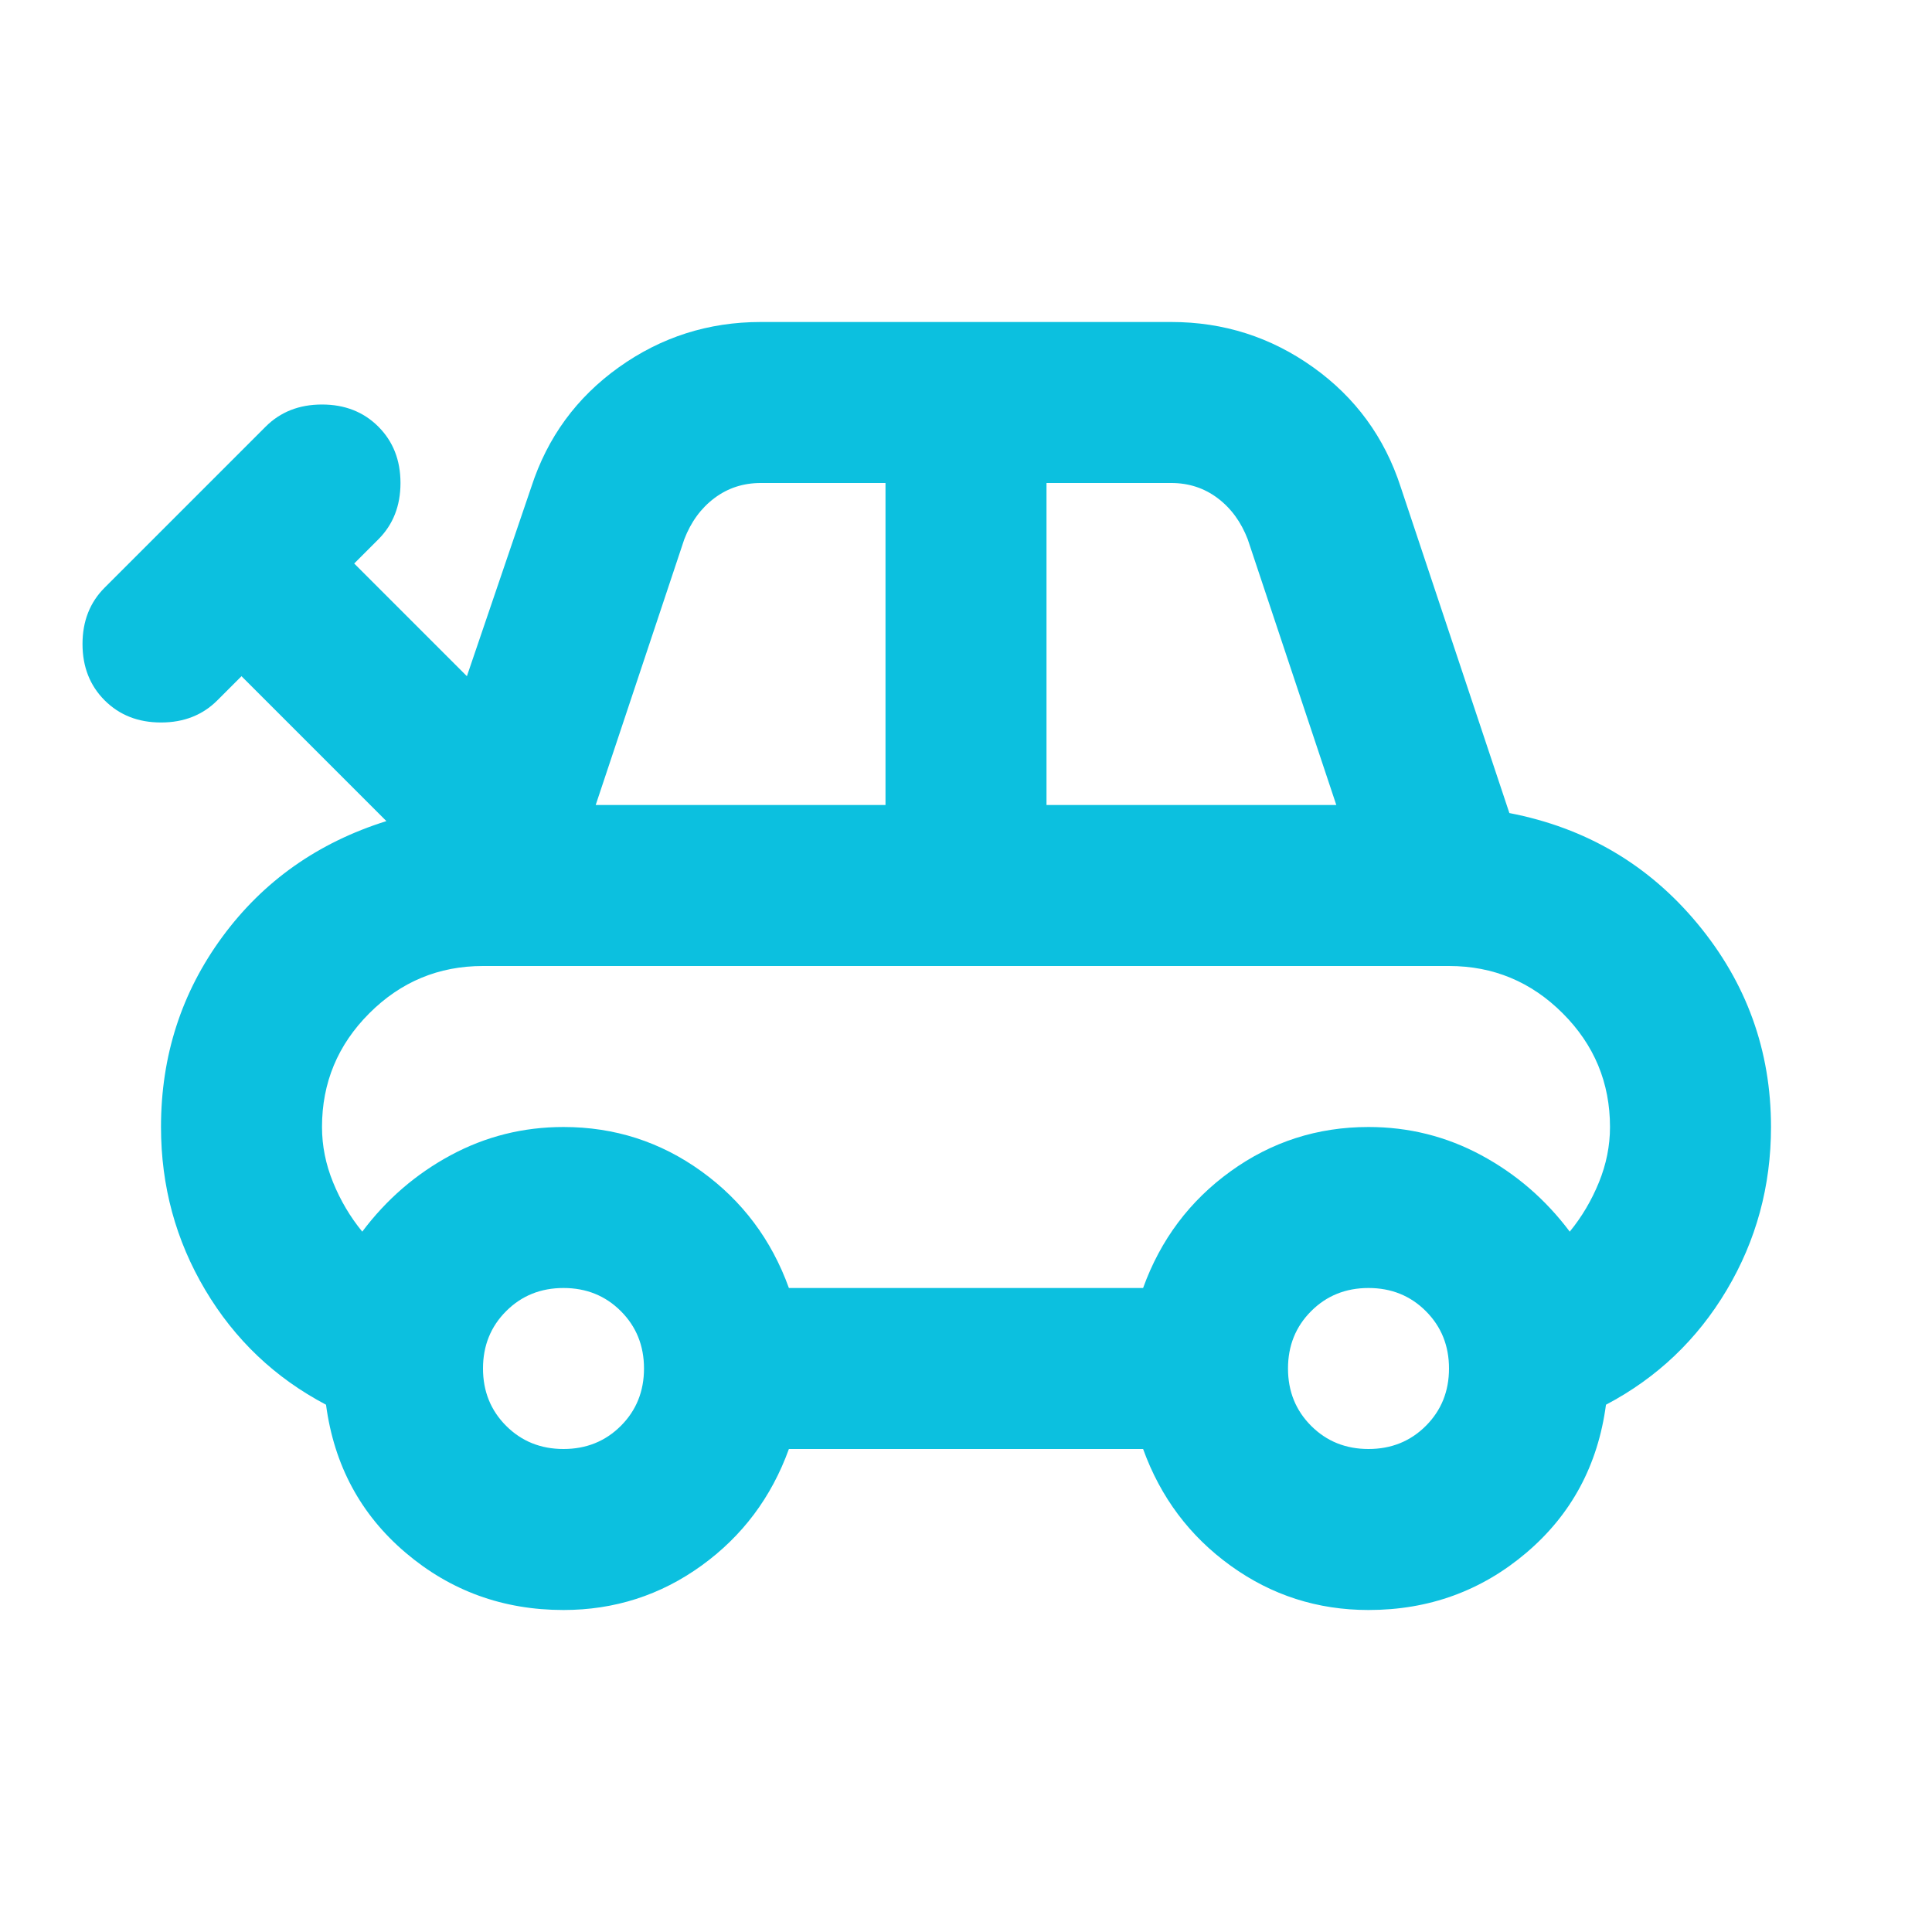<svg fill="#0CC0DF" width="24px" viewBox="0 -960 960 960" height="24px" xmlns="http://www.w3.org/2000/svg"><path d="M280-160q-45 0-78.5-28.5T162-262q-38-20-60-57t-22-81q0-53 30.5-94.5T192-552l-72-72-12 12q-11 11-28 11t-28-11q-11-11-11-28t11-28l80-80q11-11 28-11t28 11q11 11 11 28t-11 28l-12 12 56 56 32-94q12-37 43.5-59.5T378-800h204q39 0 70.5 22.5T696-718l54 162q57 11 93.5 55T880-400q0 44-22 81t-60 57q-6 45-39.5 73.5T680-160q-38 0-68.5-22T568-240H392q-13 36-43.5 58T280-160Zm16-400h144v-160h-62q-13 0-23 7.5T340-692l-44 132Zm224 0h144l-44-132q-5-13-15-20.5t-23-7.5h-62v160ZM392-320h176q13-36 43.5-58t68.5-22q30 0 56 14t44 38q9-11 14.5-24.5T800-400q0-33-23.5-56.5T720-480H240q-33 0-56.5 23.5T160-400q0 14 5.5 27.5T180-348q18-24 44-38t56-14q38 0 68.5 22t43.5 58Zm-112 80q17 0 28.5-11.5T320-280q0-17-11.5-28.5T280-320q-17 0-28.5 11.5T240-280q0 17 11.5 28.5T280-240Zm400 0q17 0 28.5-11.5T720-280q0-17-11.5-28.5T680-320q-17 0-28.5 11.5T640-280q0 17 11.5 28.5T680-240ZM480-400Z"></path></svg>